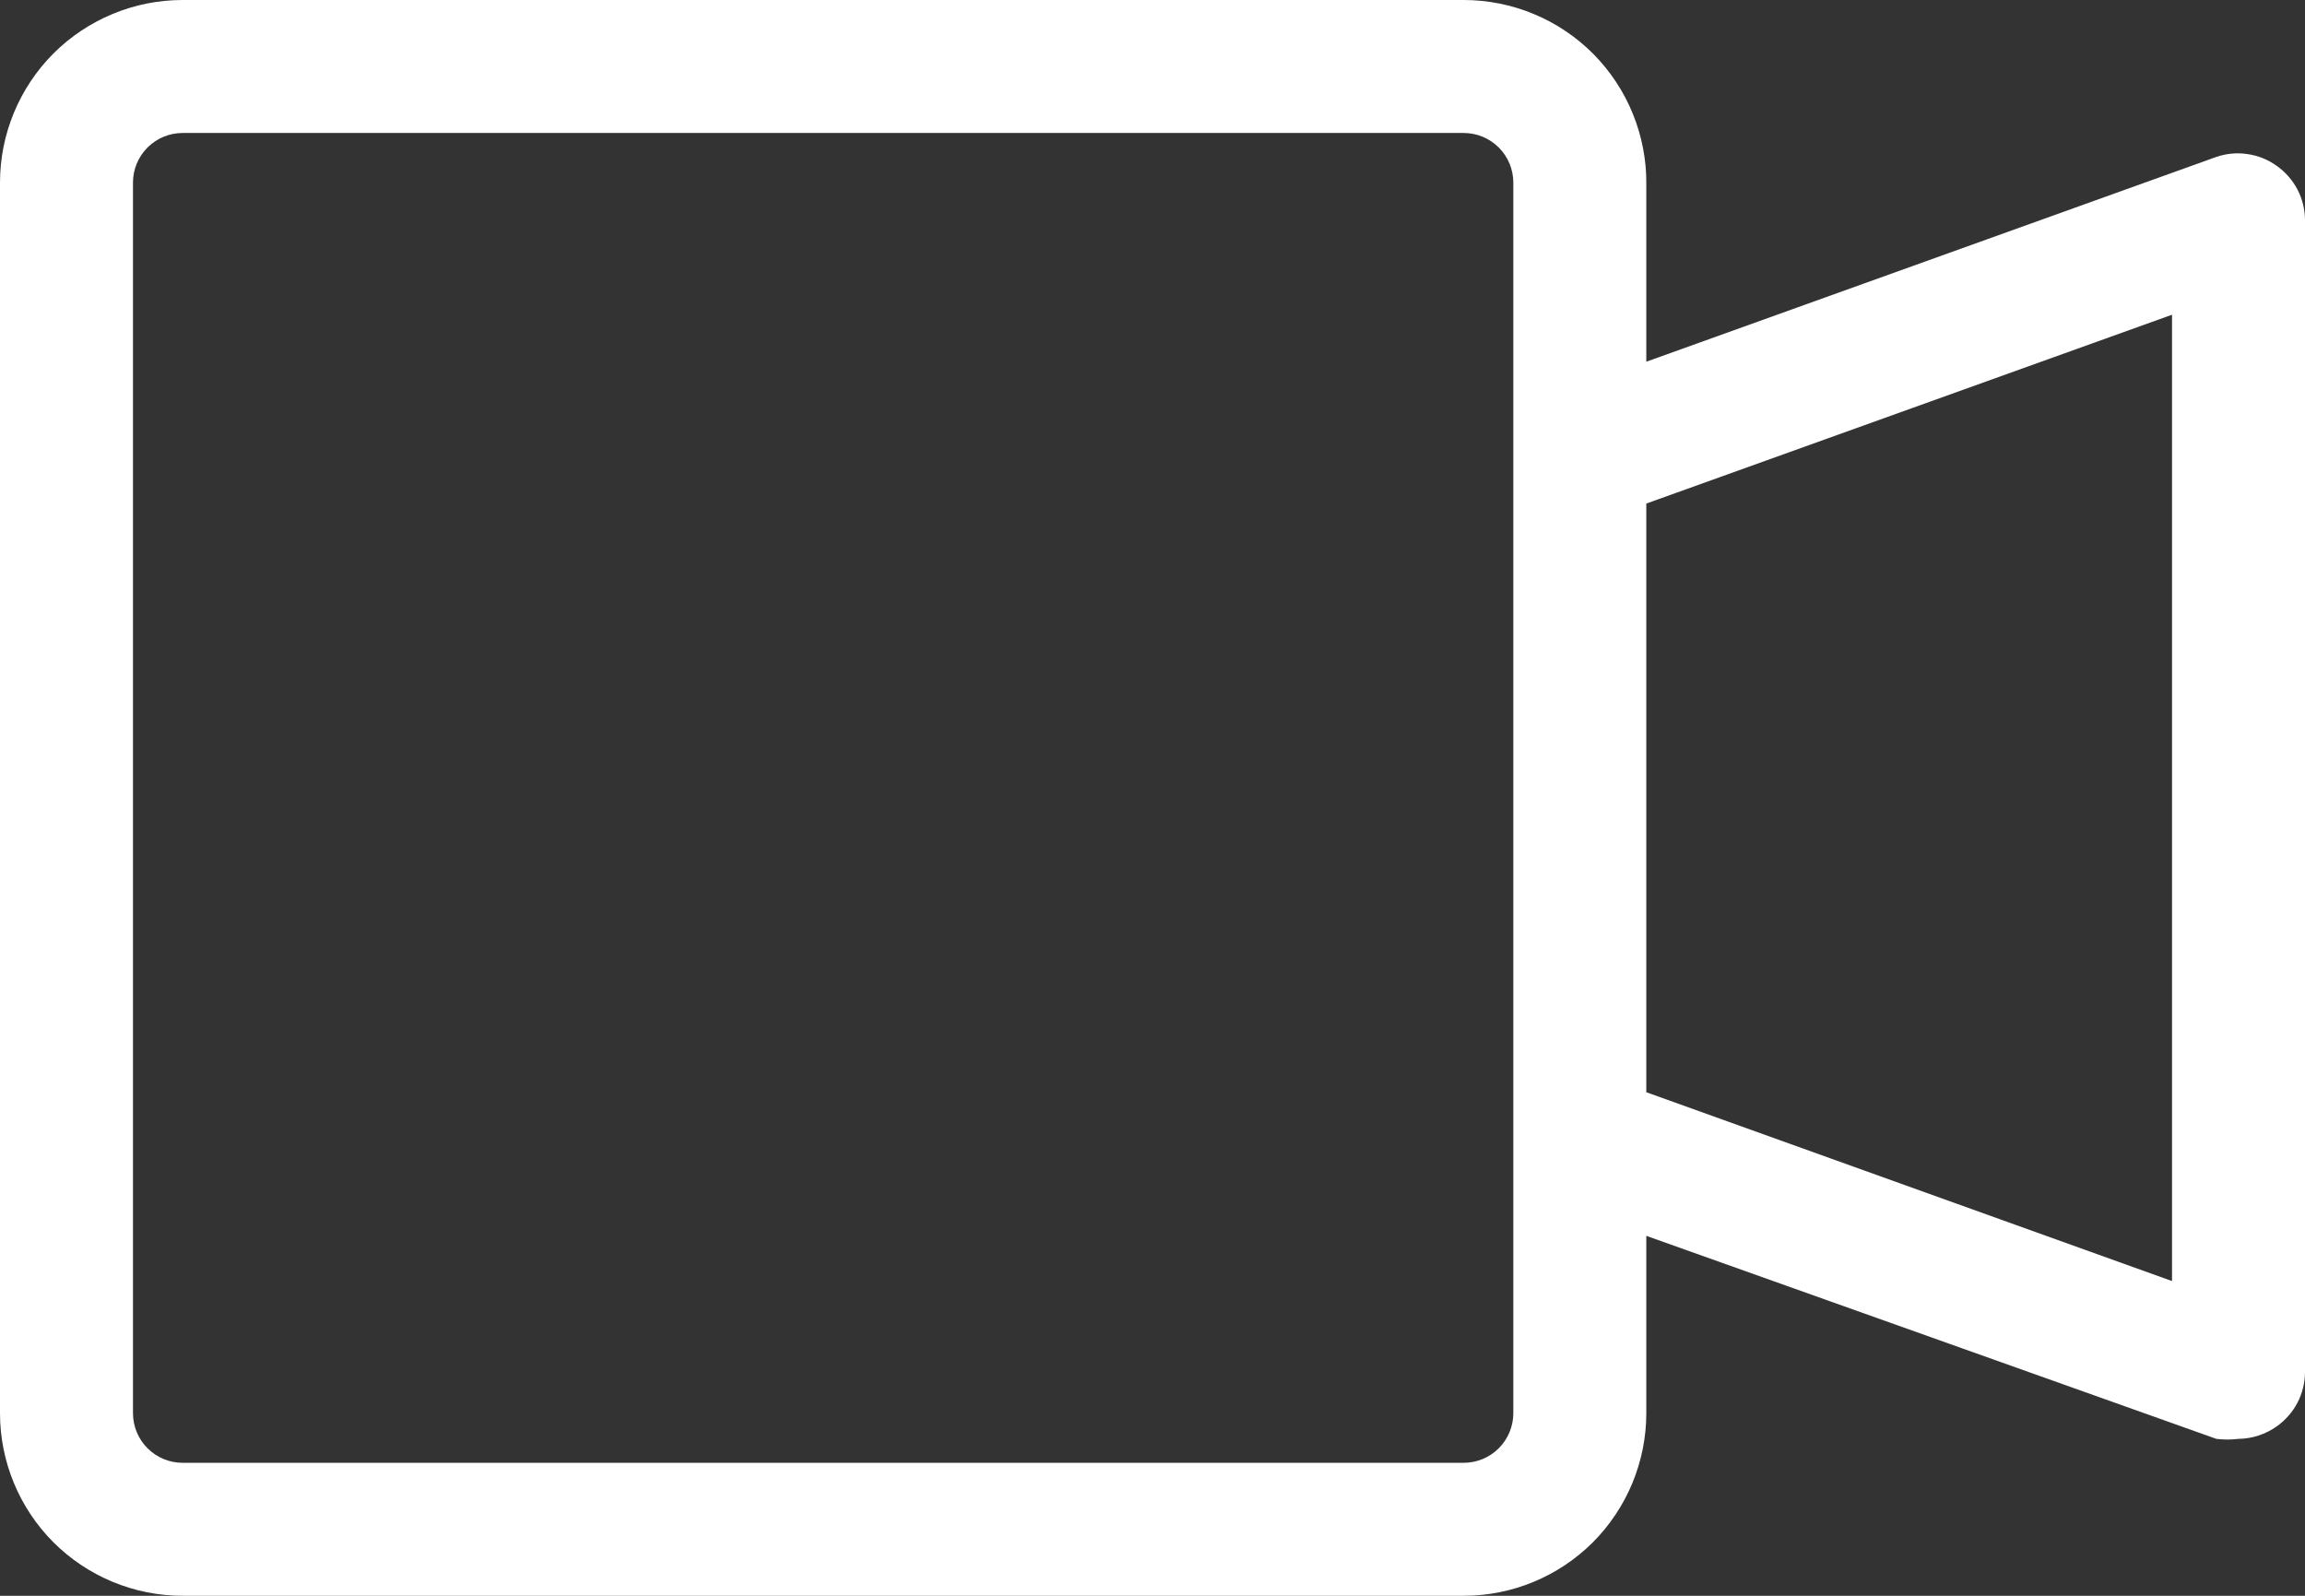 <svg width="26" height="18" viewBox="0 0 26 18" fill="none" xmlns="http://www.w3.org/2000/svg">
<rect x="0" y="0" width="26" height="18" fill="#333333" stroke="none"/>
<path d="M25.68 1.87C25.583 1.8 25.47 1.755 25.352 1.738C25.234 1.72 25.113 1.731 25 1.77L18.57 4.08V2.08C18.573 1.808 18.521 1.538 18.419 1.286C18.317 1.033 18.165 0.804 17.974 0.61C17.782 0.417 17.554 0.263 17.303 0.159C17.052 0.054 16.782 -1.28274e-05 16.51 2.28818e-09L2.06 2.28818e-09C1.514 2.28818e-09 0.99 0.217 0.603 0.603C0.217 0.99 0 1.514 0 2.06L0 15.94C0 16.486 0.217 17.01 0.603 17.397C0.99 17.783 1.514 18 2.06 18H16.51C17.056 18 17.58 17.783 17.967 17.397C18.353 17.01 18.57 16.486 18.57 15.94V13.94L25 16.23C25.083 16.24 25.167 16.24 25.25 16.23C25.404 16.228 25.554 16.179 25.68 16.09C25.778 16.021 25.858 15.93 25.914 15.824C25.97 15.718 25.999 15.6 26 15.48V2.48C25.999 2.36 25.97 2.242 25.914 2.136C25.858 2.03 25.778 1.939 25.68 1.87ZM17.07 15.94C17.07 16.088 17.011 16.231 16.906 16.336C16.801 16.441 16.659 16.5 16.51 16.5H2.06C1.911 16.5 1.769 16.441 1.664 16.336C1.559 16.231 1.5 16.088 1.5 15.94V2.06C1.5 1.911 1.559 1.769 1.664 1.664C1.769 1.559 1.911 1.5 2.06 1.5H16.51C16.659 1.5 16.801 1.559 16.906 1.664C17.011 1.769 17.07 1.911 17.07 2.06V15.94ZM24.5 14.45L18.57 12.32V5.68L24.5 3.55V14.45Z" fill="white"/>
</svg>
